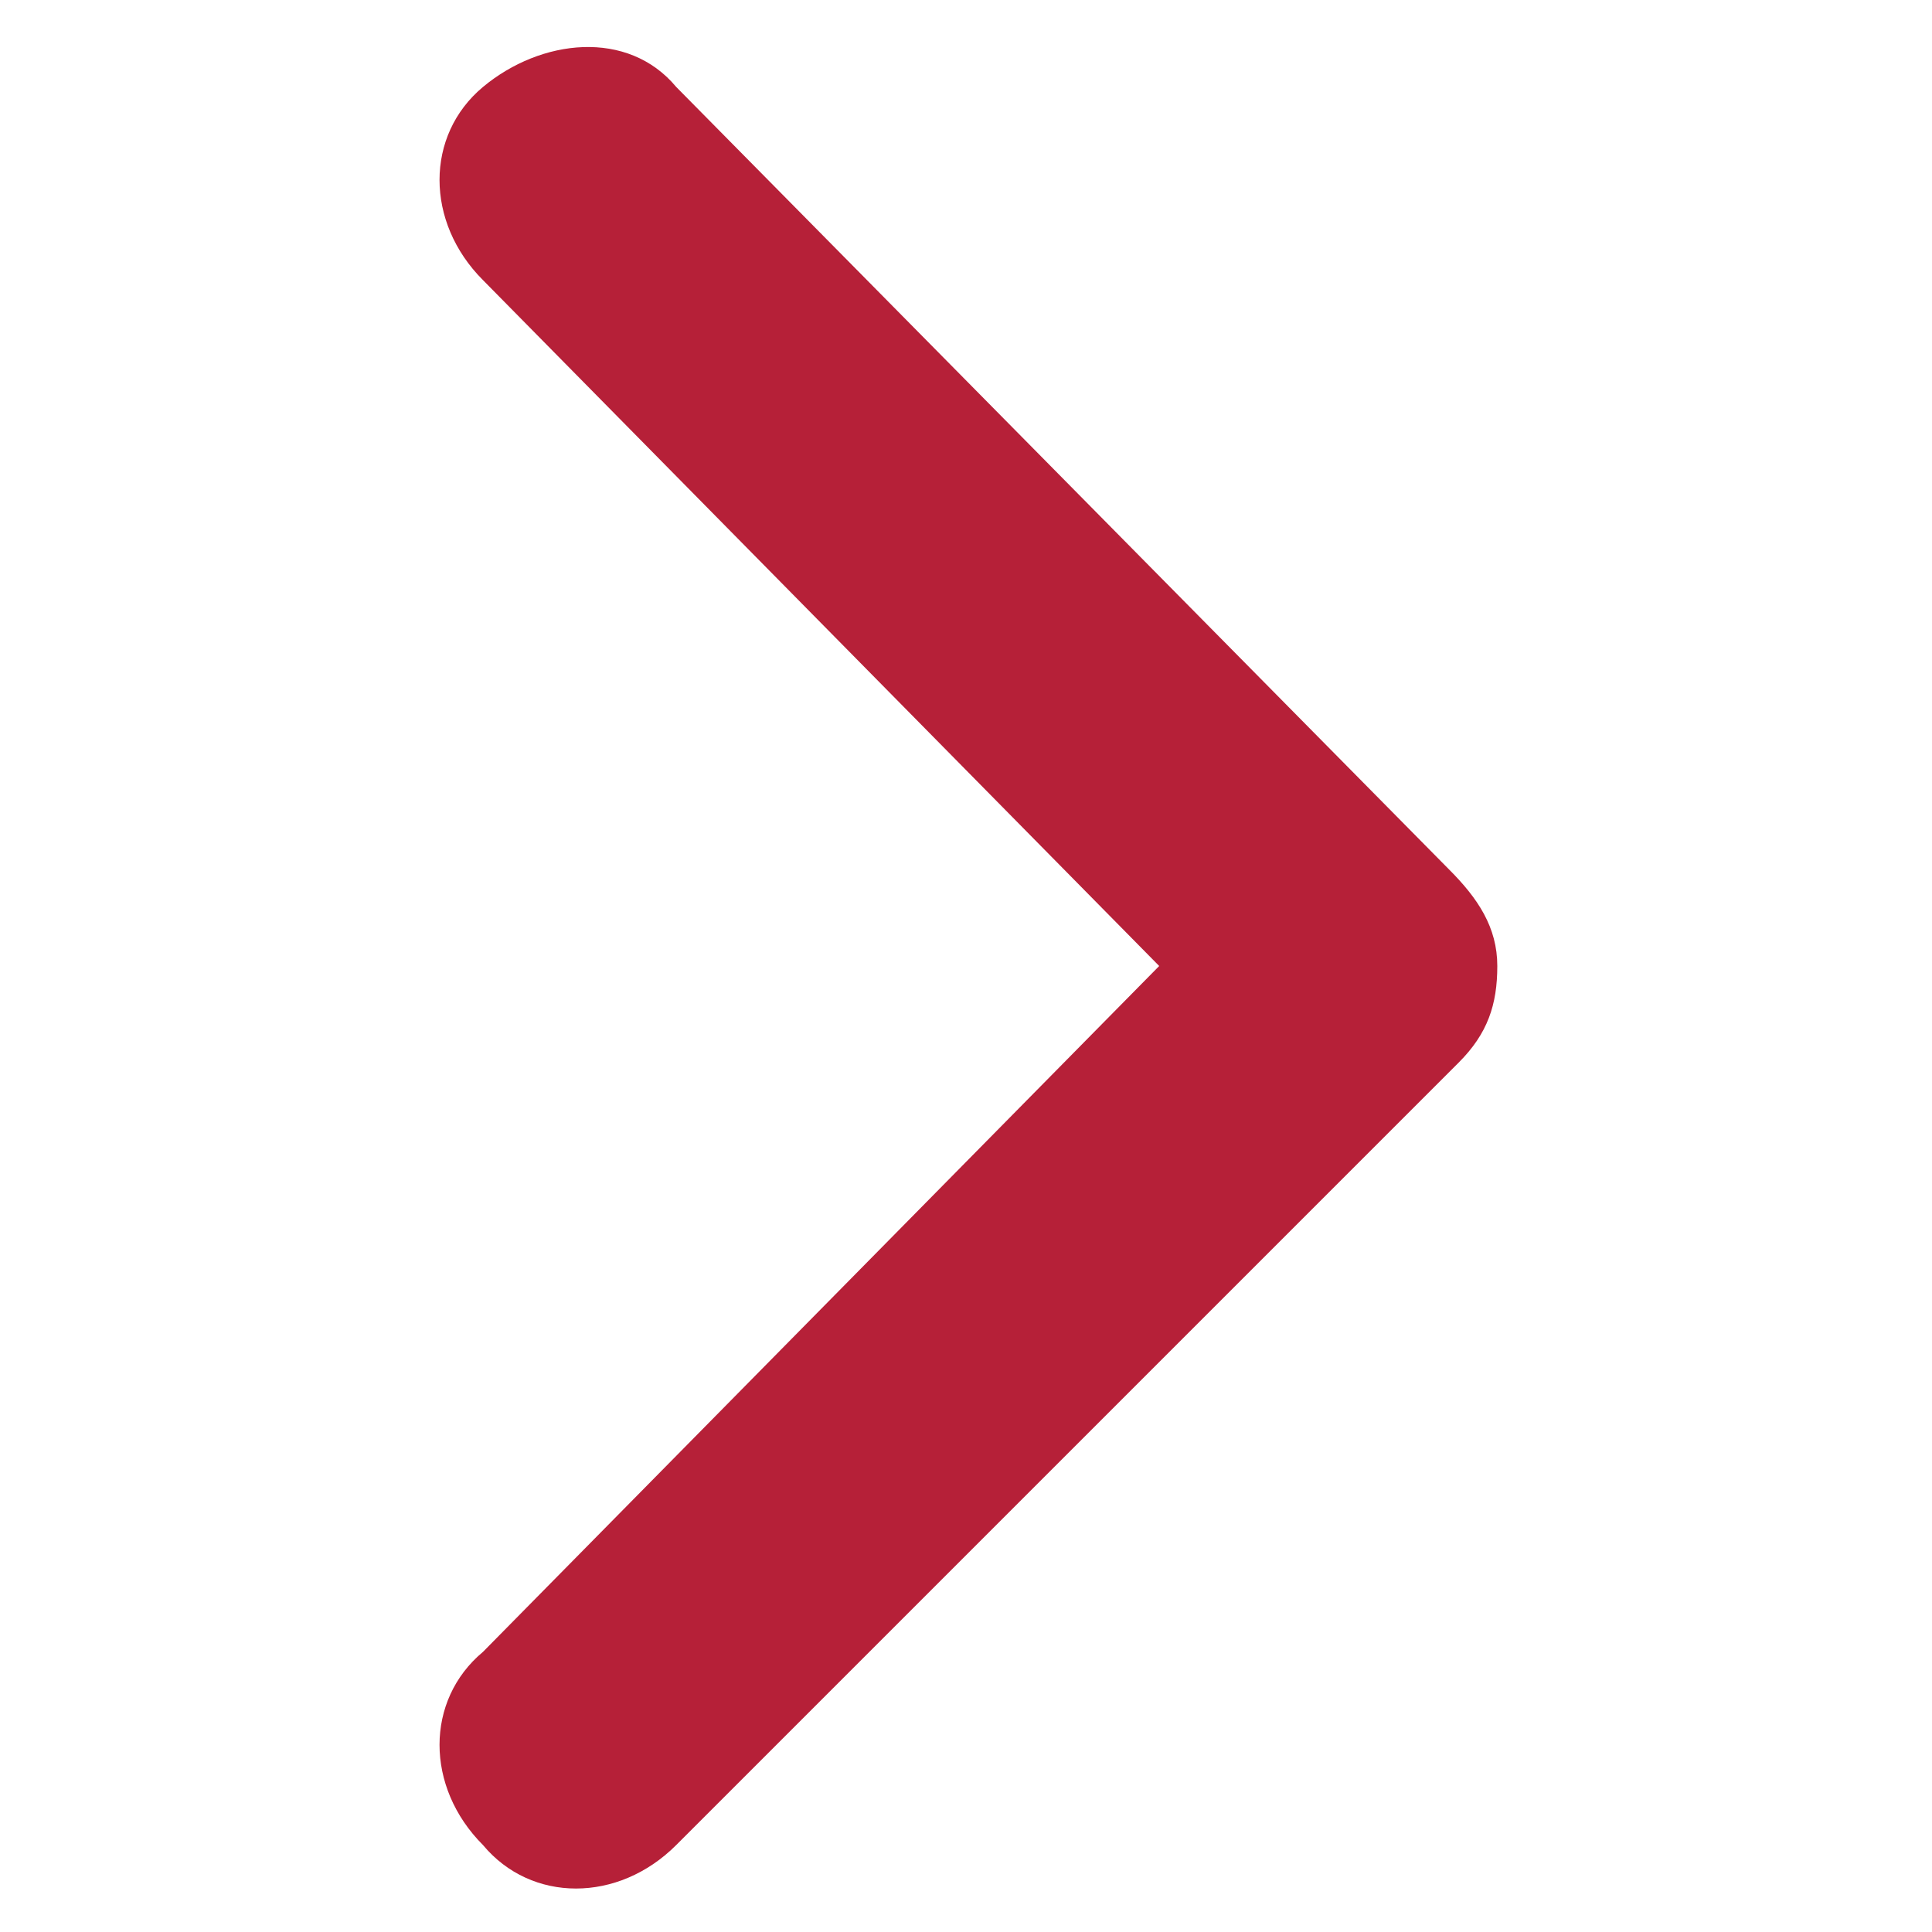 <?xml version="1.0" encoding="utf-8"?>
<!-- Generator: Adobe Illustrator 19.0.0, SVG Export Plug-In . SVG Version: 6.00 Build 0)  -->
<svg version="1.1" id="Capa_1" xmlns="http://www.w3.org/2000/svg" xmlns:xlink="http://www.w3.org/1999/xlink" x="0px" y="0px"
	 viewBox="0 0 20 20" style="enable-background:new 0 0 20 20;" xml:space="preserve">
<style type="text/css">
	.st0{fill:#B62038;}
</style>
<path id="XMLID_2_" class="st0" d="M15.5,10c0,0.4-0.1,0.7-0.4,1L7,19.1c-0.6,0.6-1.5,0.6-2,0c-0.6-0.6-0.6-1.5,0-2L12,10L5,2.9
	c-0.6-0.6-0.6-1.5,0-2s1.5-0.6,2,0L15,9C15.3,9.3,15.5,9.6,15.5,10z"/>
</svg>
